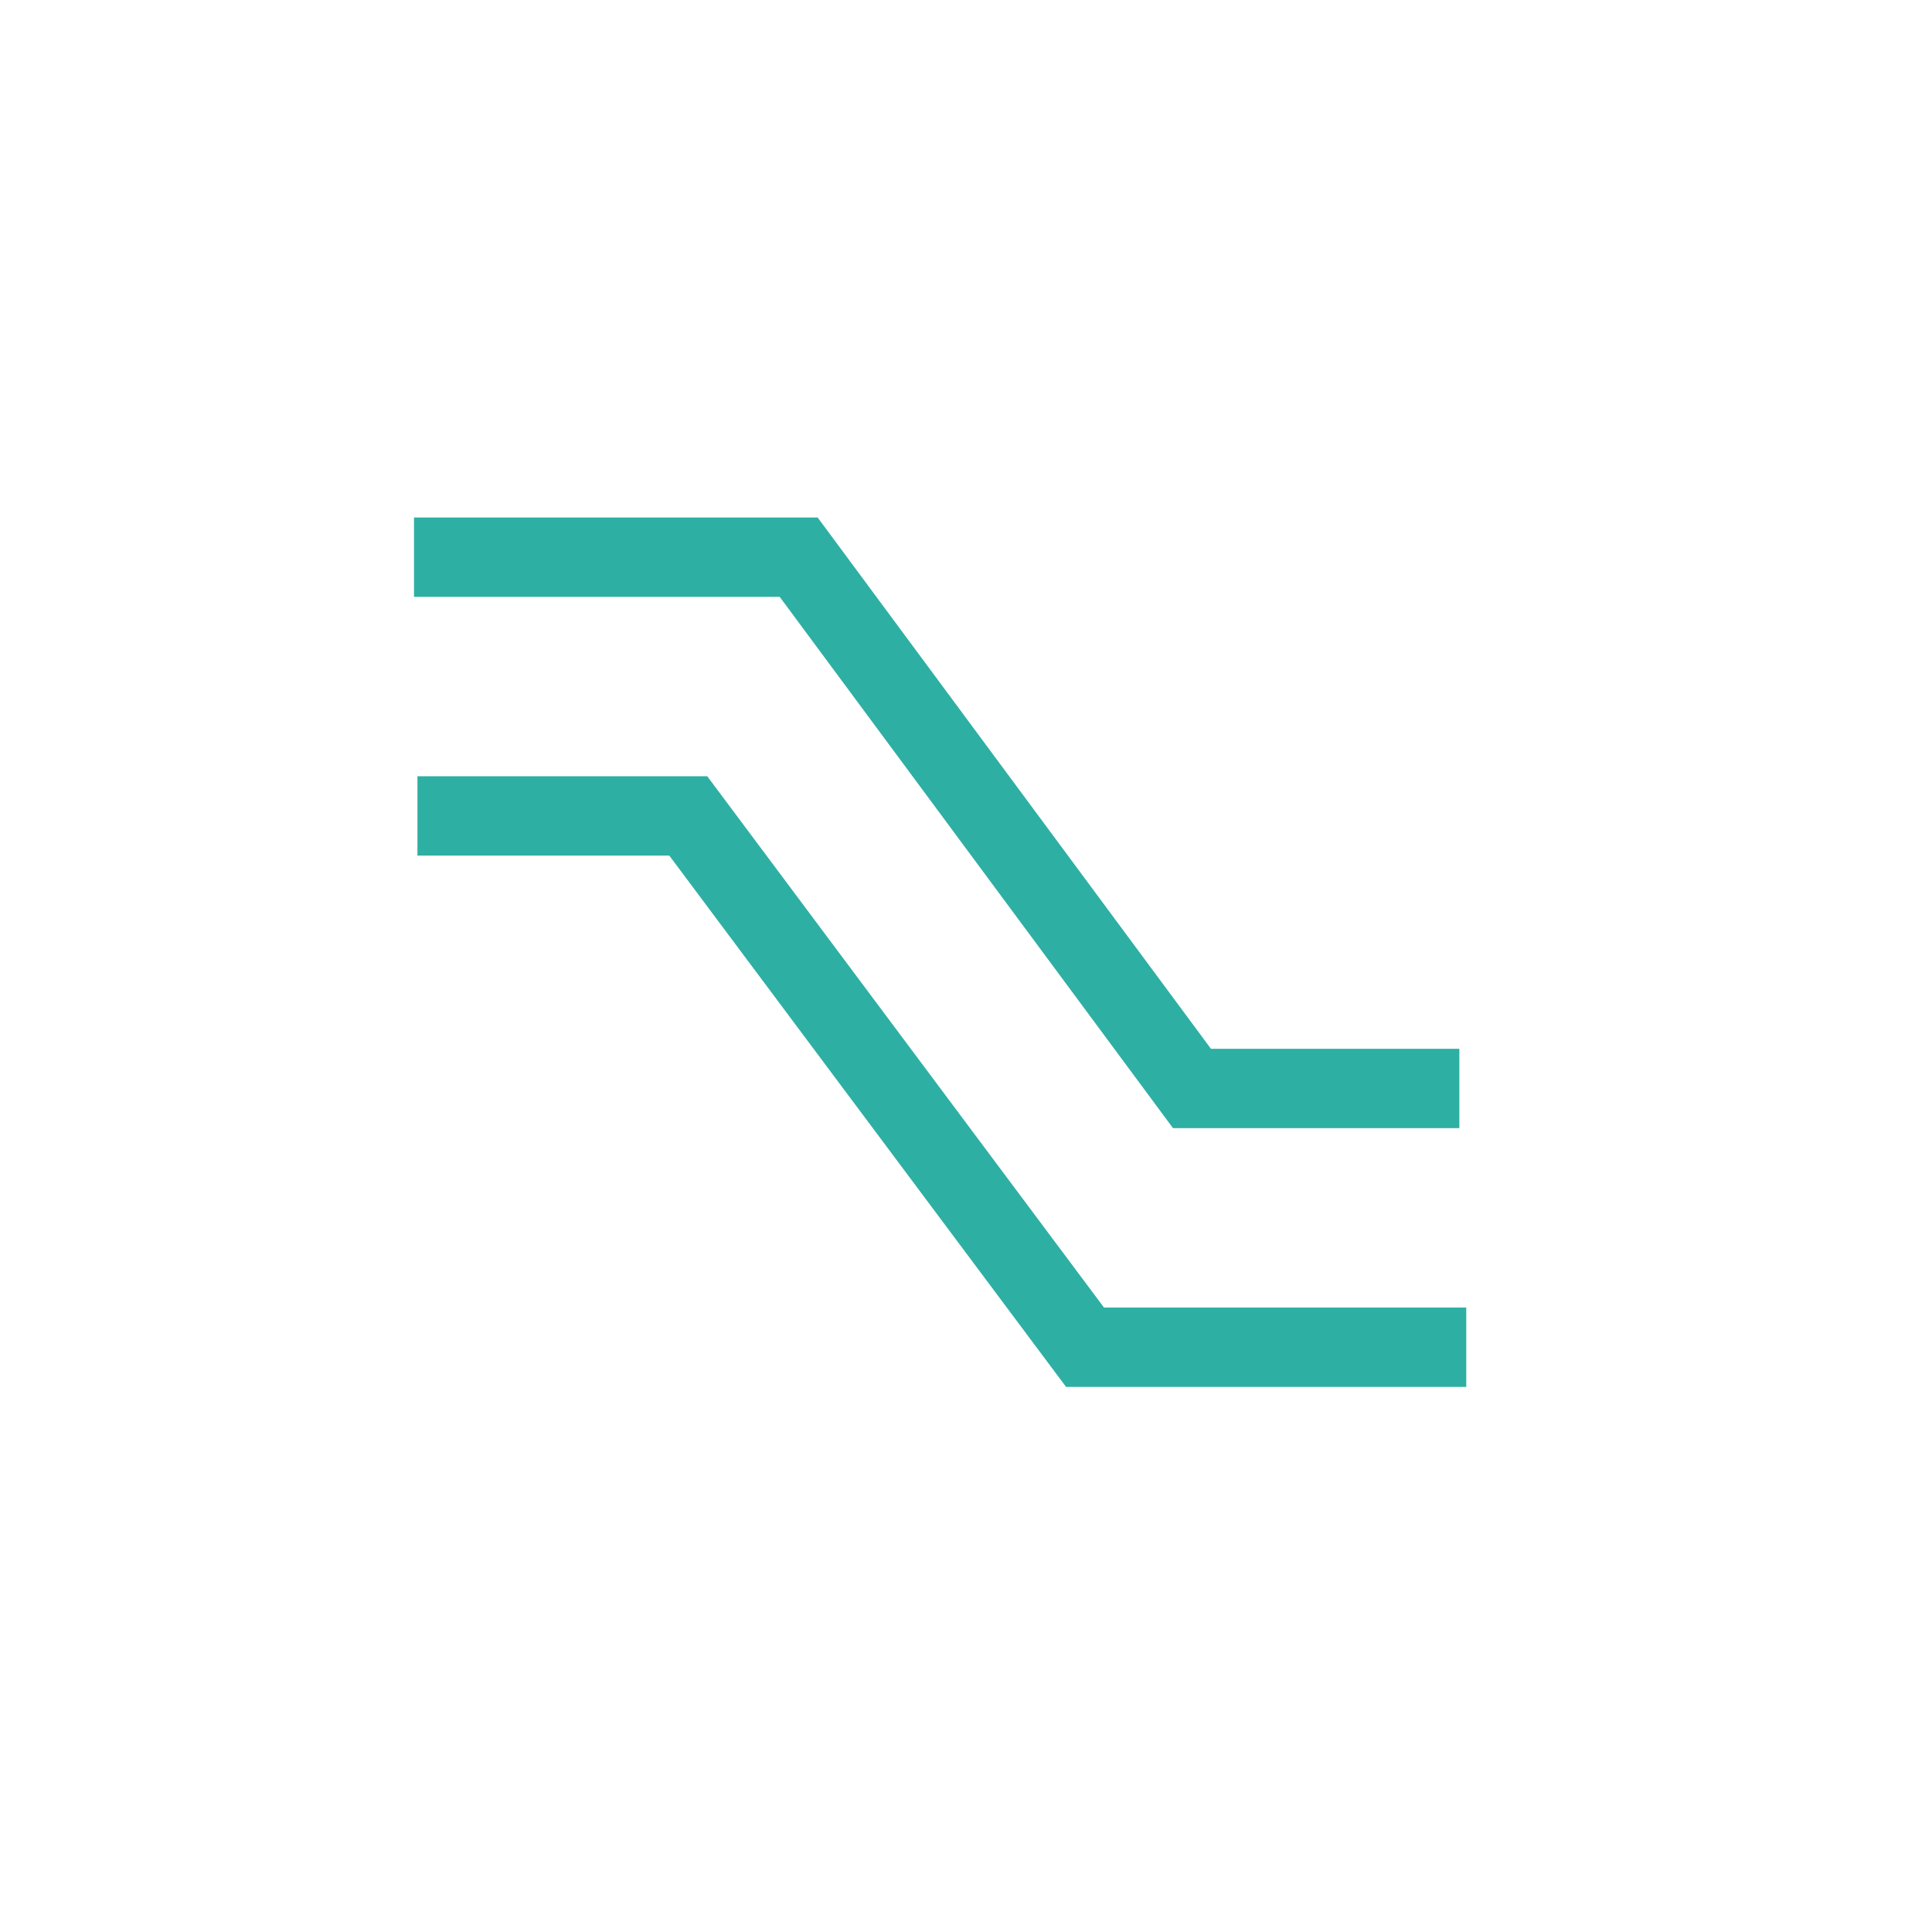 <?xml version="1.0" encoding="utf-8"?>
<!-- Generator: Adobe Illustrator 25.4.1, SVG Export Plug-In . SVG Version: 6.00 Build 0)  -->
<svg version="1.1" id="Layer_1" xmlns:sketch="http://www.bohemiancoding.com/sketch/ns"
	 xmlns="http://www.w3.org/2000/svg" xmlns:xlink="http://www.w3.org/1999/xlink" x="0px" y="0px" viewBox="0 0 56 56"
	 style="enable-background:new 0 0 56 56;" xml:space="preserve">
<style type="text/css">
	.st0{fill-rule:evenodd;clip-rule:evenodd; fill: #2eafa4;}
</style>
<desc>Created with Sketch.</desc>
<g id="Page-1" sketch:type="MSPage">
	<g id="escalators" transform="translate(12, 15)" sketch:type="MSLayerGroup">
		<path id="Fill-150" sketch:type="MSShapeGroup" class="st0" d="M0,2.3h10.6L22,17.7h8.3v-2.3h-7.2L11.7,0H0V2.3"/>
		<path id="Fill-151" sketch:type="MSShapeGroup" class="st0" d="M0.1,9.8h7.3l11.5,15.4h11.6v-2.3H20L8.5,7.5H0.1V9.8"/>
	</g>
</g>
</svg>
